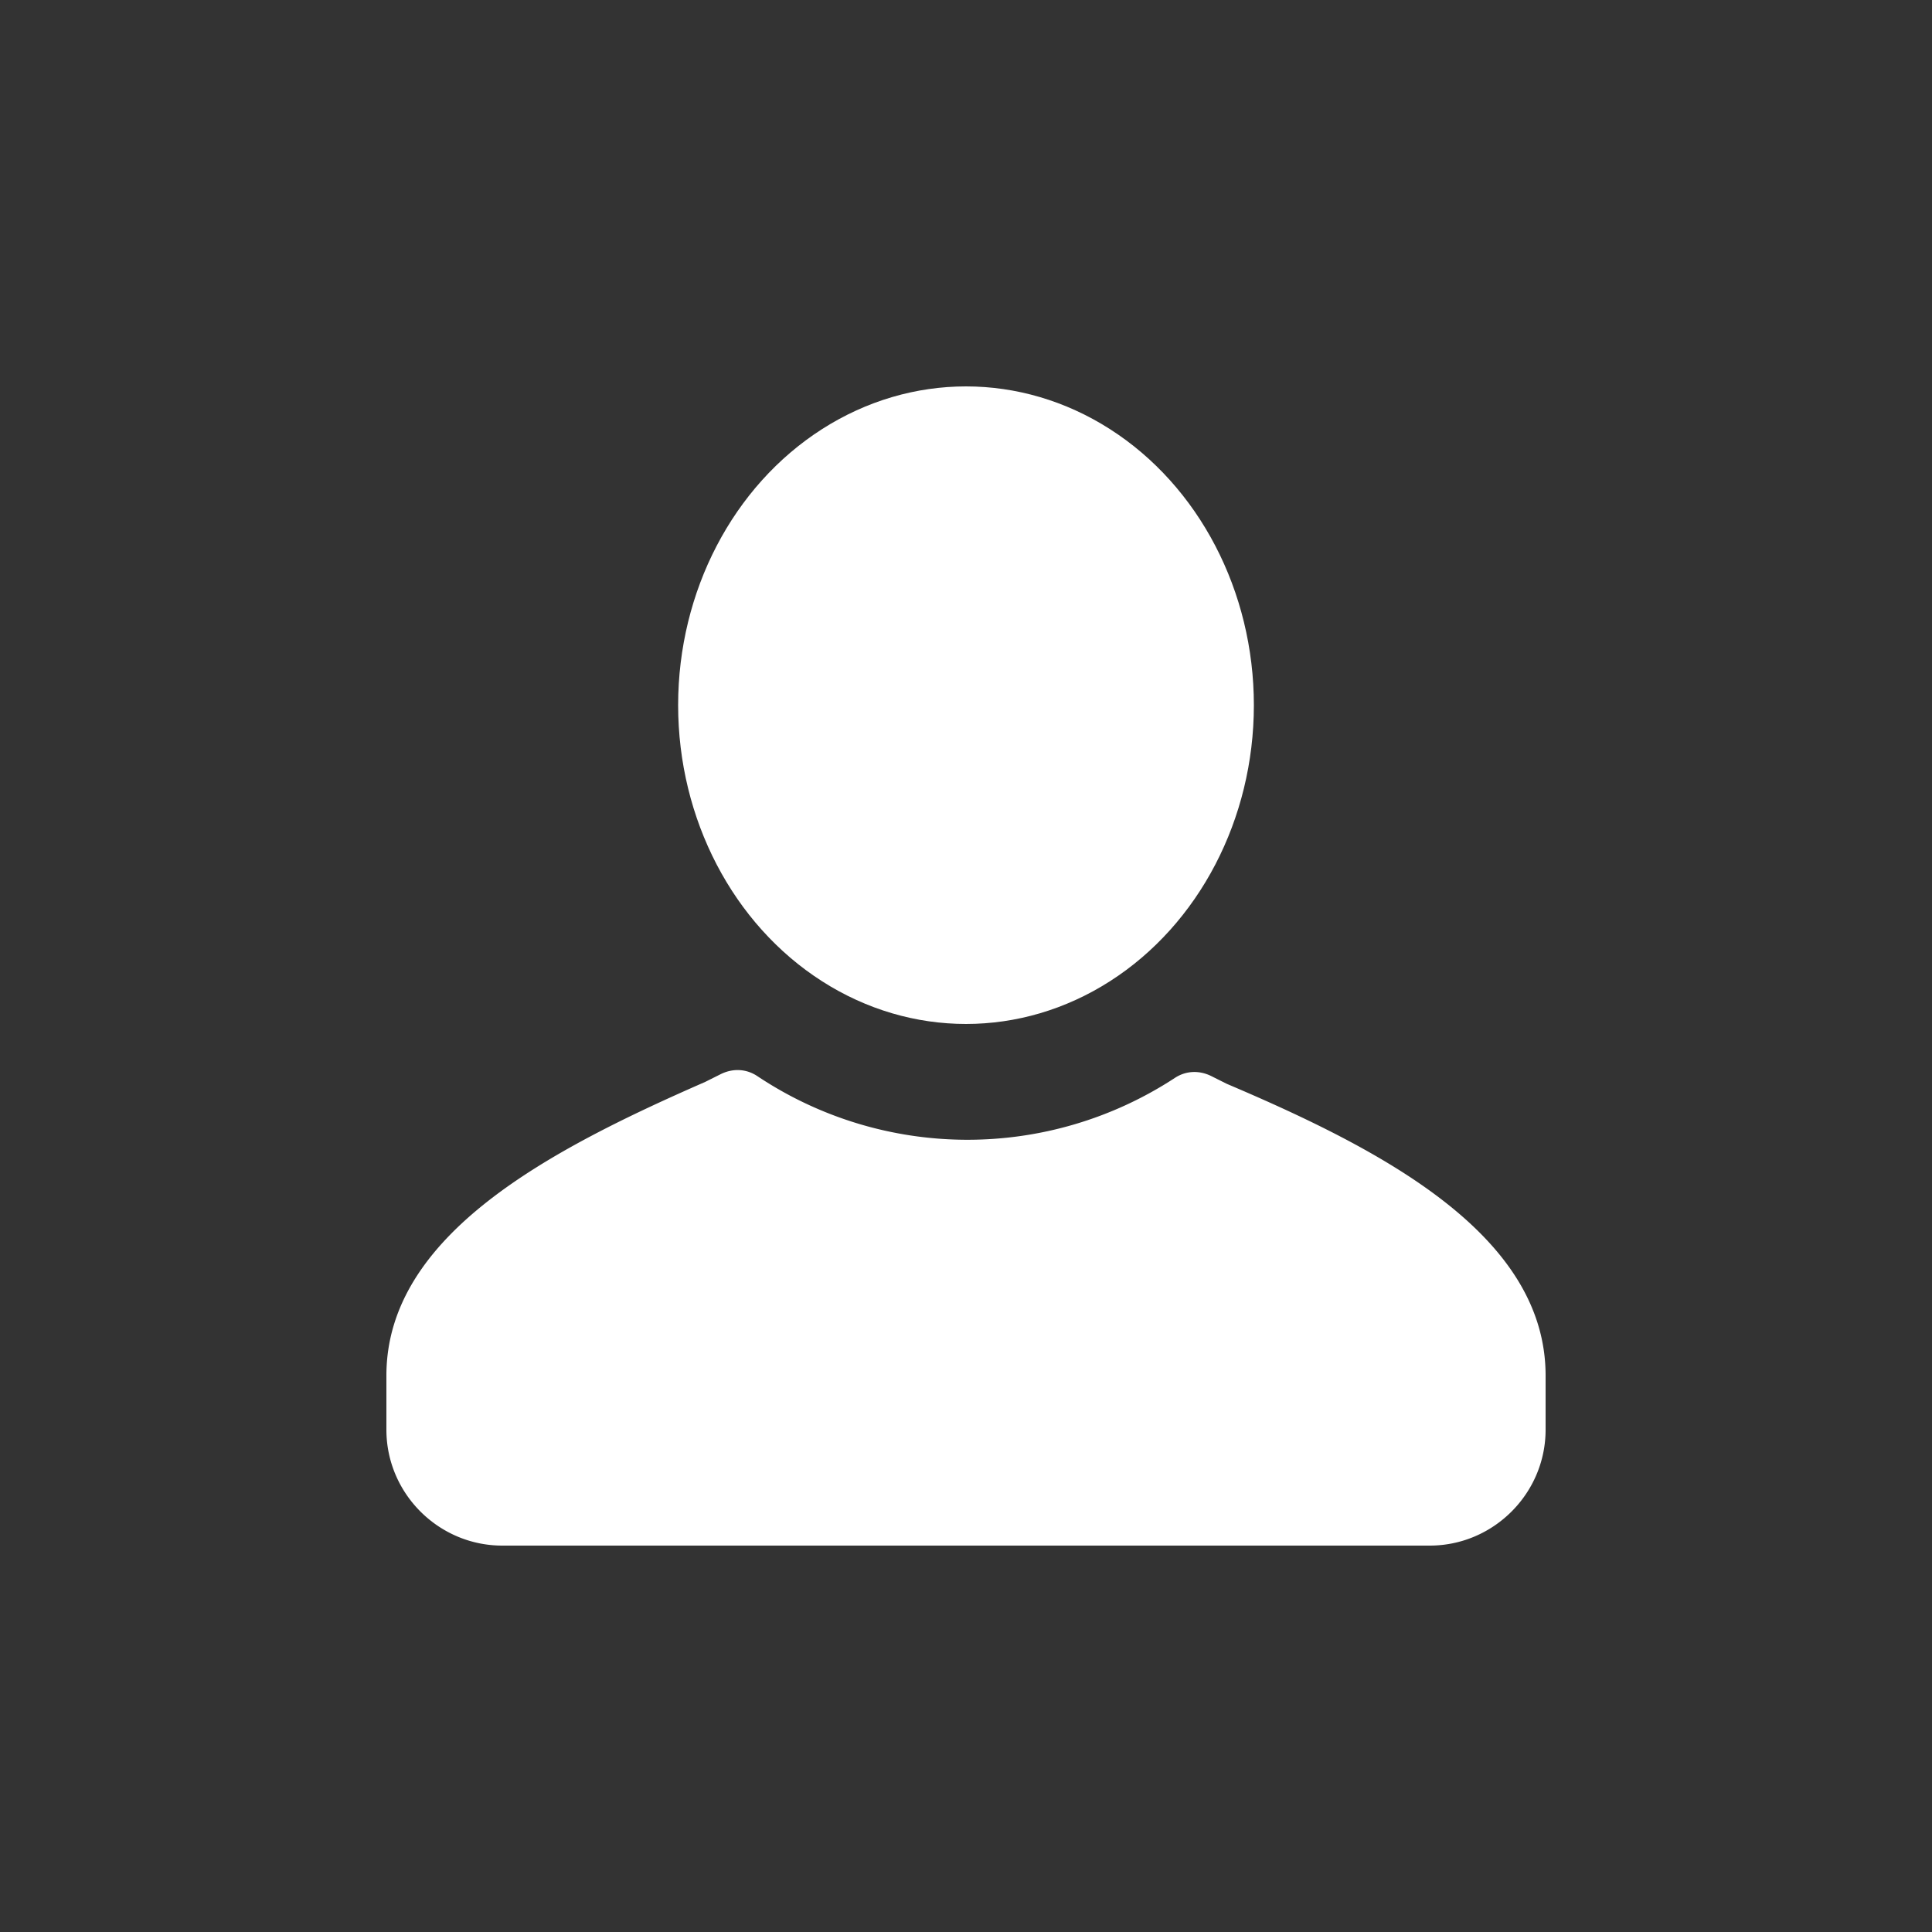 <svg xmlns="http://www.w3.org/2000/svg" height="100" width="100" viewBox="0 0 1000 1000" fill="#fff"><rect x="0" y="0" width="1000" height="1000" fill="#333333" stroke="none"/><path d="M800 712v28c0 33-27 60-60 60H260c-33 0-60-27-60-60v-28c0-73 85-117 165-152l8-4c6-3 13-3 19 1a196 196 0 0 0 216 1c6-4 13-4 19-1l8 4c80 34 165 78 165 151z"/><ellipse cx="500" cy="365" rx="149" ry="165"/></svg>